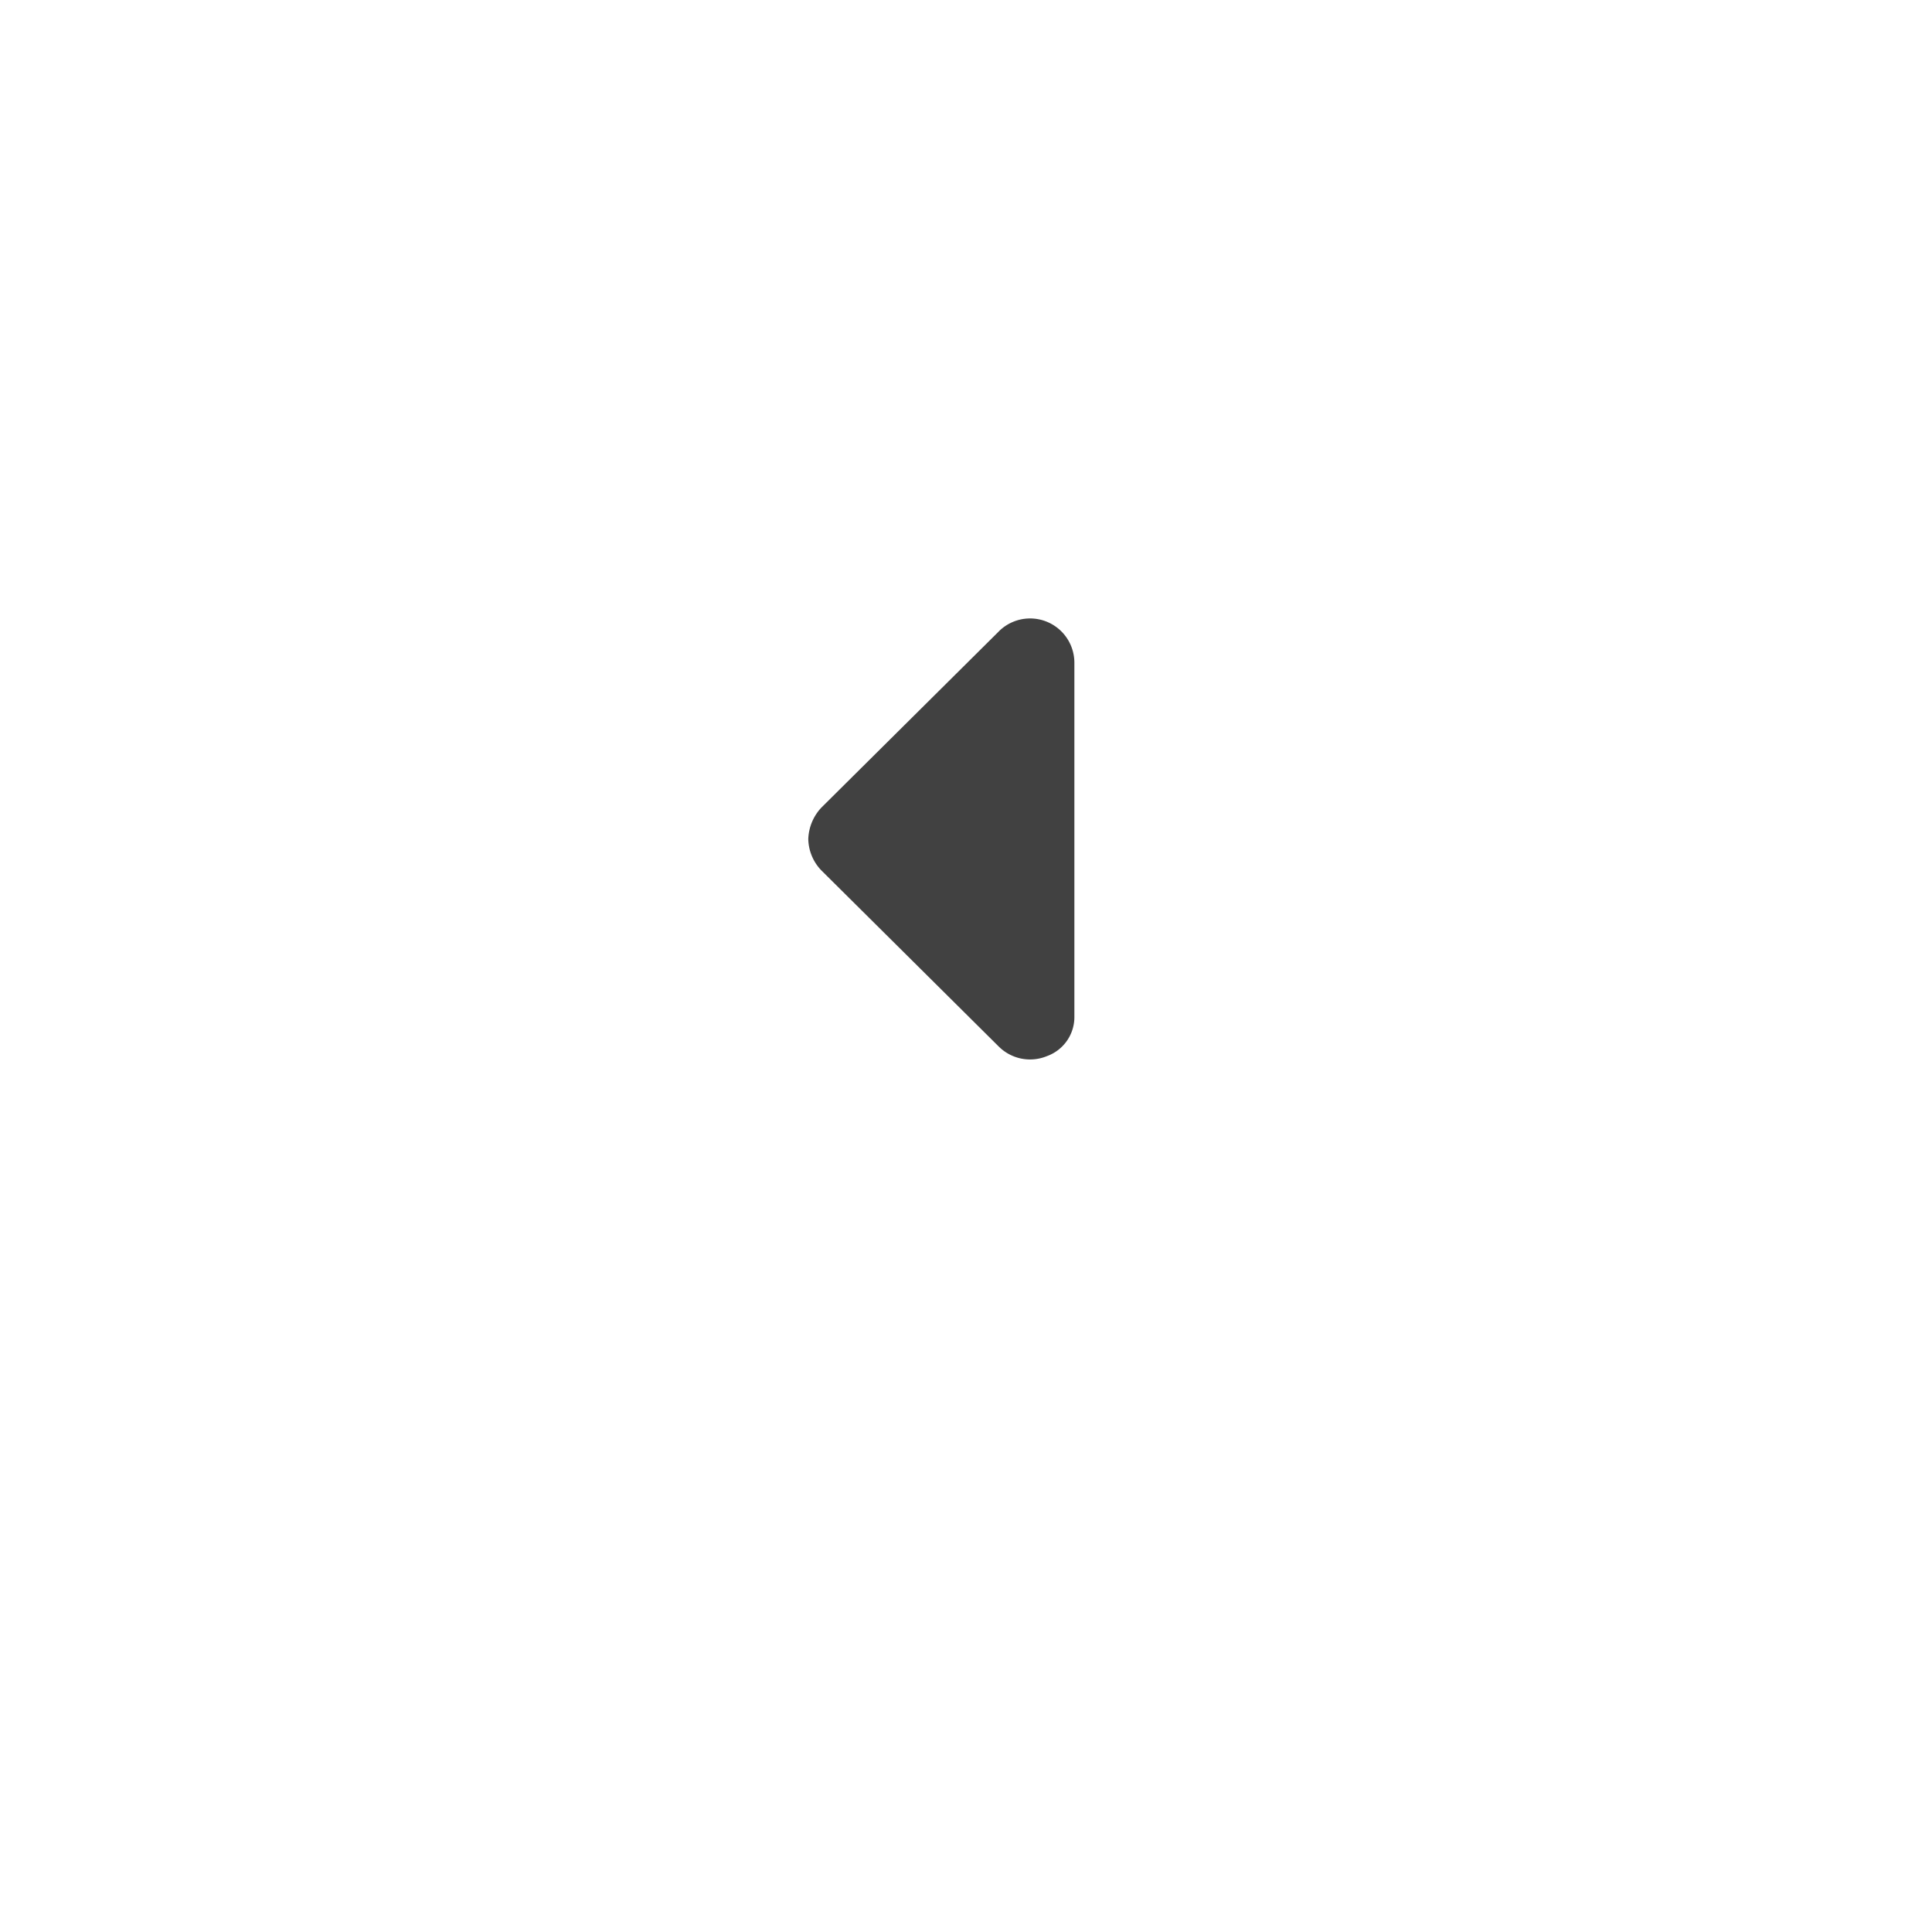 <svg xmlns="http://www.w3.org/2000/svg" xmlns:xlink="http://www.w3.org/1999/xlink" width="52" height="52" viewBox="0 0 52 52">
  <defs>
    <filter id="楕円形_180" x="0" y="0" width="52" height="52" filterUnits="userSpaceOnUse">
      <feOffset dy="3" input="SourceAlpha"/>
      <feGaussianBlur stdDeviation="3" result="blur"/>
      <feFlood flood-opacity="0.161"/>
      <feComposite operator="in" in2="blur"/>
      <feComposite in="SourceGraphic"/>
    </filter>
  </defs>
  <g id="グループ_2898" data-name="グループ 2898" transform="translate(-23.203 -3924)">
    <g transform="matrix(1, 0, 0, 1, 23.2, 3924)" filter="url(#楕円形_180)">
      <circle id="楕円形_180-2" data-name="楕円形 180" cx="17" cy="17" r="17" transform="translate(9 6)" fill="#fff"/>
    </g>
    <path id="caret-right-solid_1_" data-name="caret-right-solid (1)" d="M69.125,96.338l-4.775,4.741a1.3,1.3,0,0,0-.351.843,1.249,1.249,0,0,0,.35.844l4.775,4.741a1.194,1.194,0,0,0,1.3.259,1.117,1.117,0,0,0,.737-1.07V97.181a1.192,1.192,0,0,0-2.037-.843Z" transform="translate(-19.041 3844.659)" fill="#414141"/>
  </g>
</svg>

